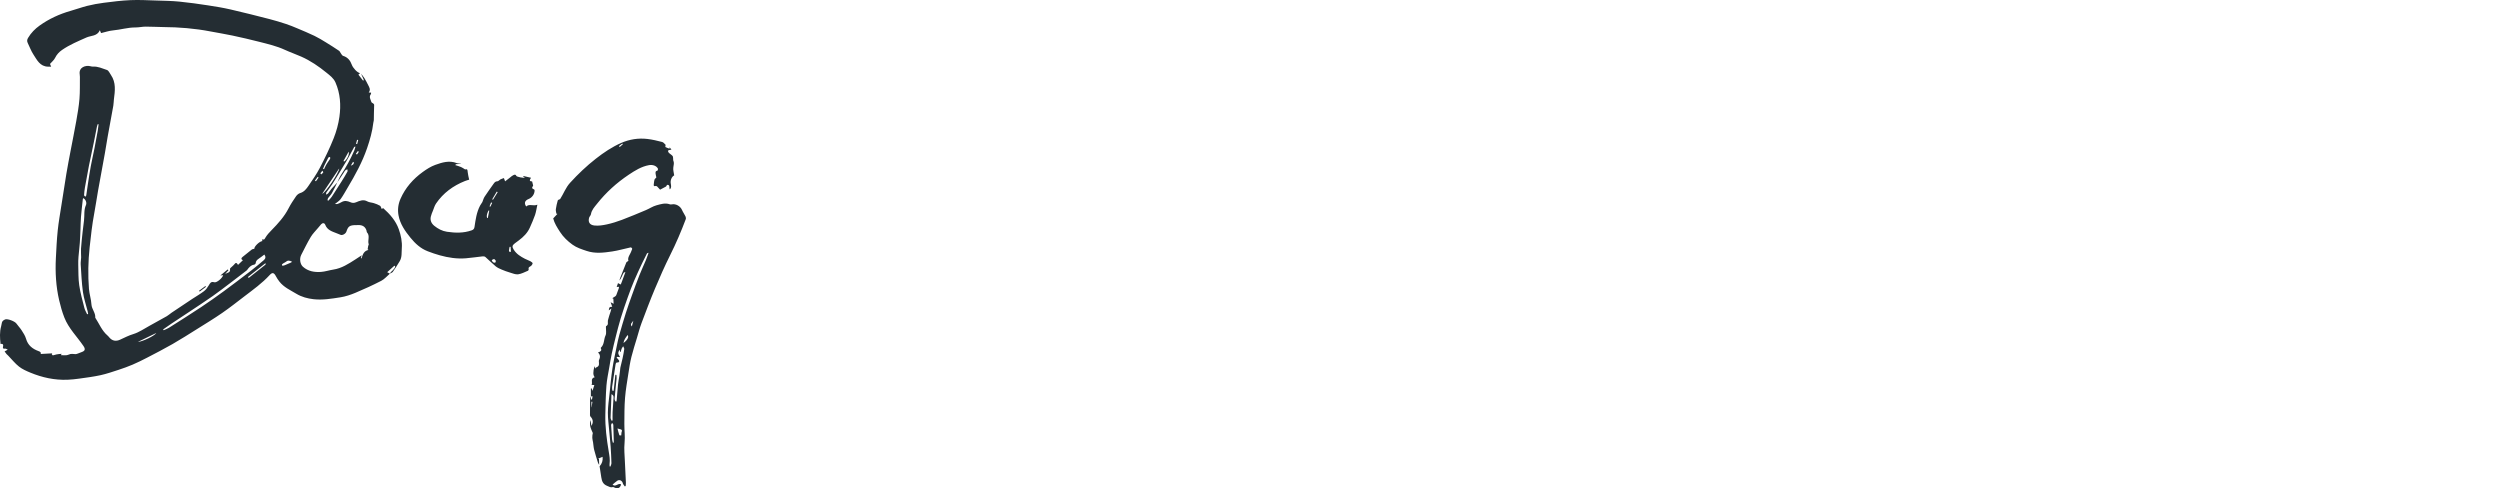 <?xml version="1.0" encoding="UTF-8"?>
<!-- Generator: Adobe Illustrator 23.1.0, SVG Export Plug-In . SVG Version: 6.00 Build 0)  -->
<svg xmlns="http://www.w3.org/2000/svg" xmlns:xlink="http://www.w3.org/1999/xlink" version="1.1" id="Layer_1" x="0px" y="0px" viewBox="0 0 1920 375" style="enable-background:new 0 0 1920 375;" xml:space="preserve">
<style type="text/css">
	.st0{fill:#242D33;}
</style>
<path class="st0" d="M299.44,210.16c-2.18,1.86-4.11,4.21-6.59,5.49c-6.47,3.34-13.12,6.38-19.84,9.2  c-3.68,1.54-7.58,2.85-11.5,3.47c-6.83,1.07-13.75,2.26-20.7,1.47c-4.63-0.53-9.15-1.72-13.25-4.2c-4.61-2.78-9.62-4.98-13.03-9.4  c-0.99-1.29-1.92-2.66-2.67-4.1c-1.43-2.75-2.72-3.09-4.76-0.85c-5.72,6.25-12.59,11.14-19.27,16.25  c-5.7,4.36-11.33,8.81-17.23,12.88c-6.32,4.36-12.9,8.35-19.41,12.43c-6.19,3.88-12.36,7.81-18.69,11.44  c-6.38,3.66-12.93,7.02-19.46,10.42c-3.67,1.91-7.39,3.75-11.19,5.38c-3.56,1.52-7.22,2.83-10.89,4.03  c-4.56,1.49-9.13,3.06-13.81,4.09c-5.38,1.18-10.88,1.86-16.34,2.63c-2.99,0.42-6,0.74-9.01,0.86c-9.9,0.37-19.37-1.69-28.47-5.46  c-3.04-1.26-6.18-2.63-8.73-4.64c-3.05-2.4-5.52-5.55-8.25-8.36c-0.45-0.47-0.99-0.87-1.41-1.36c-0.52-0.61-0.95-1.3-1.42-1.95  c0.66-0.35,1.32-0.71,2.42-1.3c-0.71-0.32-1.36-0.89-1.95-0.83c-1.4,0.16-2.06-0.01-1.64-1.63c0.39-1.51-0.26-2.28-1.94-1.99  c-0.47-4.66-0.8-9.11,0.49-13.62c0.5-1.75,0.21-3.69,2.17-4.72c0.29-0.15,0.55-0.38,0.86-0.48c2-0.68,7.46,1.44,8.68,3.18  c1.23,1.76,2.78,3.29,3.93,5.09c1.33,2.08,2.79,4.23,3.45,6.56c1.45,5.1,5,7.84,9.63,9.52c1.25,0.45,1.98,0.89,1.67,2.19  c2.99-0.16,5.9-0.32,8.8-0.48c-0.1,0.24-0.21,0.47-0.31,0.71c0.28,0.3,0.59,0.87,0.82,0.84c0.9-0.13,1.76-0.52,2.66-0.7  c1.46-0.29,2.94-0.49,4.46-0.45c-0.27,0.14-0.54,0.28-0.81,0.43c0,0.2,0.01,0.39,0.01,0.59c1.94-0.09,4.16,0.39,5.74-0.41  c1.94-0.98,3.59-0.45,5.39-0.41c0.64,0.02,1.3-0.32,1.94-0.53c0.5-0.16,1-0.34,1.48-0.56c1.11-0.51,2.53-0.78,3.21-1.64  c0.86-1.08,0.22-2.32-0.62-3.55c-4.94-7.25-11.39-13.52-14.65-21.84c-1.67-4.27-2.93-8.74-3.97-13.21  c-2.47-10.65-3.09-21.48-2.53-32.38c0.36-7.09,0.69-14.19,1.42-21.25c0.67-6.46,1.83-12.87,2.82-19.3  c1.24-8.07,2.47-16.14,3.81-24.19c0.97-5.84,2.11-11.66,3.21-17.48c1.46-7.69,3.04-15.36,4.4-23.07c0.99-5.63,1.98-11.29,2.45-16.98  c0.46-5.63,0.27-11.32,0.34-16.98c0.01-0.66-0.06-1.32-0.15-1.97c-0.79-5.36,4.43-7.2,8.51-6.13c0.5,0.13,1.04,0.27,1.55,0.24  c3.88-0.29,7.33,1.44,10.85,2.58c1.31,0.42,2.13,2.48,3.08,3.85c4.01,5.83,3.11,12.26,2.28,18.69c-0.21,1.63-0.18,3.3-0.46,4.91  c-1.4,7.9-2.9,15.78-4.32,23.68c-0.77,4.27-1.39,8.57-2.16,12.85c-1.72,9.58-3.53,19.15-5.24,28.74  c-1.03,5.75-1.82,11.55-2.91,17.29c-1.64,8.68-2.6,17.43-3.55,26.2c-1.15,10.67-1.36,21.3-0.52,31.96c0.32,3.98,1.67,7.89,1.9,11.87  c0.21,3.71,3.25,6.46,2.93,10.21c3.04,4.65,5.06,10,9.45,13.73c0.55,0.46,1,1.05,1.47,1.59c2.21,2.56,5.02,3.01,8.12,1.59  c3.36-1.54,6.61-3.24,10.25-4.34c4.33-1.32,8.22-4.08,12.27-6.28c4.49-2.44,8.96-4.91,13.39-7.44c1.3-0.74,2.41-1.82,3.66-2.66  c5.28-3.55,10.57-7.09,15.88-10.6c3-1.99,6.16-3.76,9.01-5.93c1.51-1.15,2.72-2.83,3.69-4.49c1.01-1.72,1.7-3.15,4.2-2.36  c1.79,0.57,6.28-3.18,6.83-5.46c-0.6,0.08-1.14,0.14-2.16,0.27c2.11-1.75,3.86-3.2,5.62-4.66c0.21,0.2,0.42,0.39,0.62,0.59  c-0.84,0.95-1.69,1.91-2.53,2.86c1.53-1,4.25-0.81,3.71-3.86c-0.08-0.47,0.94-1.16,1.48-1.72c0.59-0.6,1.33-1.09,1.81-1.77  c1-1.42,1.86-1.52,2.87,0.4c1.32-1.26,2.52-2.41,3.75-3.59c-1.54-0.71-1.41-1.57-0.29-2.49c2.35-1.92,4.69-3.85,7.1-5.69  c0.51-0.39,1.31-0.42,1.97-0.61c-0.25-1.64,3.92-5.71,6.08-5.88c0-0.43,0-0.86,0-1.49c1.66,0.79,1.87-0.24,2.56-1.39  c1.23-2.05,2.94-3.84,4.63-5.57c4.98-5.09,9.74-10.3,13.03-16.74c1.64-3.21,3.66-6.24,5.71-9.21c0.74-1.07,1.96-2.13,3.18-2.49  c3.07-0.91,4.81-3.23,6.42-5.59c3.07-4.51,6.23-9.01,8.73-13.84c3.84-7.39,7.51-14.92,10.59-22.66c2.1-5.27,3.64-10.9,4.42-16.51  c1.25-8.95,0.68-17.87-3.04-26.37c-1.46-3.34-4.28-5.36-6.88-7.48c-5.97-4.87-12.34-9.23-19.43-12.37  c-4.14-1.84-8.45-3.31-12.57-5.21c-6.25-2.88-12.9-4.42-19.5-6.11c-6.87-1.76-13.79-3.36-20.73-4.84  c-5.59-1.19-11.24-2.08-16.86-3.16c-12.01-2.31-24.13-3.3-36.34-3.37c-4.48-0.03-8.96-0.35-13.44-0.33  c-2.62,0.01-5.24,0.65-7.86,0.63c-5.87-0.03-11.48,1.75-17.27,2.27c-3.04,0.27-6.02,1.33-9.14,2.06c-0.26-0.63-0.52-1.23-0.92-2.2  c-2.1,4.72-6.78,4.01-10.26,5.56c-6.43,2.88-12.95,5.54-18.77,9.58c-2.28,1.58-4.12,3.54-5.39,6.15c-0.84,1.73-2.53,3.05-3.87,4.59  c0.23,0.56,0.55,1.35,0.87,2.14c-0.79-0.01-1.59-0.01-2.38-0.03c-6.23-0.14-8.49-5.18-11.25-9.38c-1.78-2.71-2.89-5.86-4.34-8.8  c-0.68-1.38-0.55-2.57,0.24-3.9c2.29-3.87,5.35-6.99,8.99-9.57c7.21-5.12,15.12-8.75,23.61-11.18C58.48,7.16,62.68,5.58,67,4.5  c4.14-1.03,8.37-1.81,12.6-2.35c6.85-0.87,13.72-1.76,20.61-2.05c6.66-0.29,13.35,0.1,20.03,0.3c5.86,0.18,11.75,0.27,17.58,0.84  c7.39,0.72,14.76,1.78,22.1,2.9c5.78,0.88,11.57,1.84,17.27,3.15c9.99,2.3,19.94,4.83,29.87,7.38c4.26,1.09,8.48,2.39,12.66,3.76  c2.93,0.96,5.79,2.15,8.64,3.35c4.41,1.86,8.84,3.69,13.15,5.76c3.03,1.46,5.92,3.24,8.8,5c3.42,2.08,6.78,4.24,10.1,6.47  c0.61,0.41,0.88,1.32,1.36,1.95c0.52,0.69,1,1.72,1.7,1.93c3.6,1.05,5.59,3.67,6.74,6.9c0.82,2.3,4.1,6.01,6.31,6.38  c-0.41,0.37-0.83,0.74-1.27,1.14c1.27,1.64,2.4,3.09,3.7,4.76c0.29-0.66,0.41-0.81,0.38-0.88c-0.68-1.55-1.38-3.09-2.08-4.63  c0.88,1.14,1.85,2.22,2.6,3.43c1.07,1.73,2.01,3.54,2.92,5.36c0.88,1.74,2.07,3.47,0.41,5.69c0.82,0.04,1.26,0.06,1.82,0.09  c-0.07,0.45,0,0.91-0.2,1.18c-1.59,2.1-0.2,4.01,0.38,5.94c0.34,1.12,2.25,0.88,2.16,2.59c-0.18,3.8-0.15,7.61-0.25,11.41  c-0.02,0.65-0.3,1.28-0.37,1.93c-0.77,6.76-2.61,13.22-4.82,19.65c-3.68,10.71-9.07,20.52-14.85,30.17  c-1.78,2.98-3.43,6.07-5.44,8.89c-1.01,1.42-2.7,2.35-4.4,3.77c0.85,0,1.47,0.15,1.97-0.03c1.1-0.39,2.19-0.86,3.19-1.45  c2.24-1.3,4.45-0.88,6.61,0.07c1.62,0.71,2.84,0.8,4.7,0.01c2.53-1.08,5.4-2.31,8.44-0.59c1.47,0.83,3.38,0.82,5.04,1.36  c1.61,0.52,3.24,1.12,4.69,1.98c0.62,0.37,0.8,1.49,1.26,2.43c0.35-0.18,0.77-0.39,1.18-0.6c5.11,4.55,9.65,9.67,11.96,16.17  c1.66,4.66,2.72,9.63,2.33,14.69c-0.25,3.32,0.24,6.81-1.58,9.85c-1.67,2.8-3.44,5.55-5.31,8.21c-0.47,0.67-1.52,0.94-2.31,1.39  c1.06-2.08,3.78-3.09,4.13-5.63c-0.2-0.17-0.39-0.33-0.59-0.5c-1.63,1.47-3.26,2.95-5.57,5.03  C298.26,209.54,298.85,209.85,299.44,210.16z M259.08,140.09c-1.37,2.73-2.63,5.52-4.14,8.18c-0.8,1.41-2.04,2.56-2.99,3.9  c-0.3,0.43-0.3,1.08-0.43,1.62c0.21,0.12,0.42,0.24,0.63,0.36c0.88-0.99,1.89-1.89,2.61-2.98c2.64-3.99,5.2-8.02,7.74-12.07  c1.51-2.39,2.97-4.82,4.34-7.29c0.25-0.45-0.02-1.19-0.05-1.8c-0.53,0.25-1.15,0.39-1.55,0.77c-0.47,0.43-0.75,1.07-1.11,1.62  c-1.69,2.57-3.38,5.14-5.08,7.71c0.94-1.94,1.66-4.03,2.85-5.81c3.97-5.9,7.27-12.15,10.15-18.63c0.43-0.97,0.64-2.05,0.95-3.08  c-0.62,0.02-0.91,0.18-1.05,0.42c-1.9,3.45-3.69,6.97-5.7,10.36c-3.58,6.03-7.25,12.02-10.98,17.96c-1.39,2.22-3.11,4.23-4.59,6.4  c-0.3,0.43-0.19,1.14-0.26,1.73c0.52-0.28,1.17-0.44,1.52-0.86c0.96-1.16,1.72-2.49,2.69-3.64  C256.05,143.3,257.59,141.72,259.08,140.09z M282.99,191.94c-0.22-0.17-0.44-0.34-0.65-0.51c0.15-0.86,0.27-1.72,0.44-2.58  c0.09-0.44,0.51-0.94,0.39-1.27c-1.04-2.97,1.24-6.42-1.36-9.16c-0.23-0.25-0.18-0.76-0.28-1.14c-0.7-2.66-2.62-4.26-5.38-4.41  c-1.25-0.07-2.51-0.07-3.75,0.01c-4.01,0.24-5.09,1.1-6.36,4.96c-0.57,1.73-3.13,3.12-4.52,2.5c-1.01-0.45-2.06-0.83-3.09-1.24  c-3.46-1.36-7.09-2.4-8.63-6.44c-0.59-1.54-2.03-1.62-3.17-0.41c-0.81,0.86-1.53,1.8-2.29,2.71c-1.92,2.32-4.15,4.46-5.68,7.02  c-2.66,4.44-4.91,9.13-7.3,13.74c-1.55,2.99-0.89,7.2,1.31,9.16c3.98,3.53,8.83,4.3,13.82,3.96c3.18-0.22,6.3-1.31,9.48-1.79  c6.45-0.97,11.71-4.44,17.01-7.84c1.5-0.96,2.97-1.95,4.83-3.18c-0.34,1.06-0.51,1.6-0.68,2.13c0.18,0.11,0.36,0.21,0.54,0.32  C278.48,195.48,279.5,192.67,282.99,191.94z M125.3,252.97c0.12,0.22,0.23,0.45,0.35,0.67c1.36-0.62,2.81-1.09,4.06-1.88  c8.27-5.24,16.55-10.45,24.71-15.86c5.85-3.88,11.59-7.94,17.26-12.09c7.05-5.17,14.01-10.47,20.94-15.8  c3.44-2.65,6.75-5.46,10.06-8.27c1.38-1.17,1.52-2.61,0.36-4.25c-0.94,0.71-1.79,1.31-2.59,1.96c-1.63,1.31-3.87,2.06-4.08,4.68  c-0.04,0.43-0.76,1.08-1.24,1.15c-2.55,0.42-3.99,2.17-5.36,4.09c-0.26,0.36-0.68,0.61-1.05,0.89c-3.86,2.96-7.71,5.94-11.59,8.88  c-4.55,3.44-9.05,6.95-13.72,10.22c-5.91,4.14-11.96,8.09-17.96,12.09c-4.59,3.06-9.21,6.06-13.8,9.12  C129.52,250.01,127.42,251.51,125.3,252.97z M66.93,241.37c0.25-0.1,0.51-0.19,0.76-0.29c-0.11-0.65-0.19-1.31-0.35-1.95  c-1.24-4.97-2.95-9.88-3.65-14.92c-0.97-7.01-1.25-14.13-1.71-21.2c-0.11-1.75,0.31-3.52,0.34-5.28c0.03-2.25-0.25-4.51-0.1-6.74  c0.3-4.33,0.78-8.64,1.24-12.96c0.31-2.93,0.71-5.85,1.07-8.78c0.49-3.91-0.24-7.93,1.48-11.75c0.87-1.94-0.42-4.6-2.06-5.33  c-0.11,0.22-0.3,0.44-0.32,0.68c-0.5,4.6-1.06,9.2-1.44,13.81c-0.26,3.12-0.24,6.26-0.38,9.38c-0.15,3.47-0.25,6.95-0.5,10.41  c-0.26,3.6-0.73,7.19-1.02,10.79c-0.16,2.05-0.24,4.12-0.18,6.18c0.16,5.23-0.01,10.53,0.75,15.68c0.86,5.89,2.51,11.68,3.97,17.47  C65.25,238.24,66.22,239.77,66.93,241.37z M75.72,95.46c-0.21-0.05-0.43-0.09-0.64-0.14c-0.21,0.63-0.5,1.24-0.63,1.89  c-0.82,4.06-1.58,8.13-2.41,12.19c-1.24,6.05-2.59,12.07-3.79,18.13c-1.08,5.47-2.07,10.96-3.03,16.45  c-0.34,1.94-0.54,3.91-0.66,5.88c-0.02,0.4,0.6,0.83,0.93,1.25c0.26-0.33,0.69-0.64,0.75-1.01c0.45-2.82,0.79-5.65,1.22-8.47  c0.72-4.67,1.4-9.35,2.26-13.99c0.84-4.58,1.93-9.12,2.83-13.69c0.9-4.57,1.73-9.16,2.54-13.75C75.37,98.62,75.52,97.03,75.72,95.46  z M247.43,148.85c2.64-0.8,13.3-16.82,13.03-19.43C256.06,135.97,251.9,142.17,247.43,148.85z M190.44,212.7  c0.18,0.25,0.37,0.5,0.55,0.76c4.31-3.4,8.63-6.79,12.91-10.22c0.15-0.12,0.02-0.6,0.02-1.16  C199.26,205.76,194.85,209.23,190.44,212.7z M224.37,201.09c-2.1-1.29-3.58-1.18-4.94,0.07c-0.41,0.38-1.01,0.54-1.49,0.85  c-0.5,0.33-1.03,0.66-1.41,1.12c-0.12,0.15,0.24,0.98,0.33,0.98c0.66-0.07,1.33-0.2,1.94-0.45c1.48-0.59,2.93-1.24,4.39-1.88  C223.52,201.63,223.83,201.41,224.37,201.09z M105.87,262.6c3.67-0.2,13.1-4.85,14.16-6.87  C115.07,258.13,110.47,260.36,105.87,262.6z M248.07,129.63c0.26,0.11,0.52,0.23,0.78,0.34c0.55-1.15,1.04-2.34,1.67-3.44  c0.69-1.19,1.52-2.3,2.28-3.46c0.29-0.44,0.66-0.86,0.8-1.35c0.11-0.36-0.09-0.8-0.16-1.21c-0.4,0.13-0.87,0.17-1.18,0.42  c-0.28,0.22-0.39,0.67-0.56,1.01c-0.85,1.69-1.73,3.36-2.55,5.07C248.74,127.87,248.43,128.76,248.07,129.63z M263.77,123.7  c0.21,0.11,0.42,0.22,0.63,0.33c2.09-1.49,4.19-5.66,3.34-7.5C266.33,119.1,265.05,121.4,263.77,123.7z M247.66,131.06  c-0.71,0.84-1.23,1.38-1.62,2c-0.07,0.11,0.45,0.57,0.69,0.87c0.52-0.48,1.11-0.92,1.53-1.48  C248.37,132.3,247.97,131.76,247.66,131.06z M273.42,110.42c0.29,0.08,0.58,0.15,0.87,0.23c0.27-1.03,0.54-2.06,0.81-3.08  c-0.29-0.08-0.57-0.15-0.86-0.23C273.97,108.36,273.7,109.39,273.42,110.42z M244.67,136.33c-0.22-0.17-0.45-0.35-0.67-0.52  c-0.71,0.96-1.42,1.92-2.12,2.88c0.25,0.18,0.5,0.36,0.75,0.54C243.3,138.26,243.99,137.3,244.67,136.33z M269.43,127.21  c1.87-0.59,2.42-1.37,2.3-2.54c-0.2-0.12-0.41-0.24-0.61-0.36C270.64,125.13,270.16,125.95,269.43,127.21z M275.62,116.56  c-0.26-0.18-0.53-0.37-0.79-0.55c-0.51,0.7-1.02,1.4-1.53,2.11c0.28,0.19,0.55,0.38,0.83,0.57  C274.62,117.98,275.12,117.27,275.62,116.56z M460.17,357.08c-0.31-0.57-0.73-1.1-0.92-1.71c-1.02-3.29-2.08-6.57-2.93-9.9  c-0.47-1.83-0.54-3.75-0.83-5.63c-0.18-1.17-0.53-2.32-0.6-3.49c-0.07-1.26,0.09-2.53,0.39-3.79c-2.12-4.36-2.71-7.06-1.61-9.94  c0.15,1.4,0.29,2.8,0.47,4.48c1.54-2.2,1.58-4.94-0.58-7.08c-0.28-0.28-0.45-0.8-0.45-1.21c-0.01-4.21,0-8.43,0.07-12.64  c0.01-0.61,0.42-1.2,0.64-1.8c0,0.8,0,1.59,0,2.39c0.27,0.03,0.55,0.05,0.82,0.08c0.16-0.82,0.32-1.64,0.47-2.45  c-0.44,0.01-0.88,0.02-1.32,0.02c0-2.03,0-4.06,0-6.08c0.19-0.02,0.39-0.05,0.58-0.07c0.17,0.49,0.34,0.98,0.66,1.9  c0.54-1.65,0.94-2.9,1.44-4.44c-0.6-0.04-1.29-0.08-2.17-0.14c1.13-1.71-1.26-4.94,2.45-5.87c-1.34-1.69-1.42-3.8-0.18-8.54  c0.26,0.84,0.43,1.39,0.63,2.01c0.12-0.31,0.15-0.7,0.31-0.77c2.26-0.94,2.71-1.7,2.47-4.24c-0.05-0.51-0.17-1.11,0.03-1.54  c0.96-2.06,1.3-4.03-0.76-5.94c1.87-0.64,3.23-1.31,2.14-3.27c-0.06-0.11,0.08-0.4,0.21-0.52c2.64-2.52,2.02-6.28,3.47-9.3  c0.8-1.66,0.23-3.99,0.29-6.01c0.01-0.39-0.06-1.04,0.12-1.12c2.13-1,1.07-2.9,1.4-4.44c0.51-2.35,1.4-4.62,2.12-6.92  c0.16-0.52,0.26-1.06,0.53-2.12c-0.96,0.65-1.44,0.98-2.01,1.37c0.34-2.47,0.59-2.73,2.66-2.77c-0.37-1.07-0.72-2.07-1.22-3.49  c0.85,0.44,1.29,0.67,2.3,1.2c-0.08-1.51-0.14-2.7-0.2-3.89c-0.27-0.13-0.55-0.27-0.82-0.4c0.8-0.5,1.64-0.96,2.4-1.52  c0.33-0.25,0.59-0.67,0.74-1.06c0.6-1.53,1.12-3.08,1.7-4.61c0.43-1.12,0.68-2.06-1.5-1.35c0.44-1.28,0.76-2.21,1.04-3.04  c0.8,0.41,1.46,0.74,2.11,1.08c0.27-0.69,0.56-1.37,0.82-2.06c0.79-2.14,1.58-4.28,2.36-6.42c0.13-0.34,0.25-0.69,0.4-1.13  c-1.38,0.35-1.37,0.35-2.56,3.09c-0.53,1.22-1.13,2.42-2.1,3.46c0.2-0.65,0.37-1.3,0.62-1.93c1.55-3.97,3.09-7.96,4.72-11.9  c0.2-0.49,0.93-0.76,1.62-1.29c-0.89-2.78,1.53-5.03,2.35-7.74c0.17-0.56,0.62-1.13,0.54-1.64c-0.06-0.39-0.82-1.04-1.14-0.97  c-4.75,1.01-9.44,2.43-14.24,3.14c-6.49,0.96-13.03,1.79-19.54-0.4c-3.82-1.28-7.64-2.46-10.95-4.86c-3.73-2.7-6.98-5.8-9.53-9.73  c-2.19-3.38-4.32-6.72-5.24-10.38c1.16-1.26,2.19-2.36,3.21-3.47c-0.26-0.07-0.52-0.14-0.78-0.2c-0.15-1.14-0.55-2.32-0.4-3.43  c0.31-2.24,0.83-4.46,1.45-6.63c0.16-0.54,1.05-0.87,1.81-1.09c2.65-4.07,4.26-8.81,7.69-12.57c6.09-6.68,12.61-12.88,19.73-18.45  c6.08-4.76,12.45-9.06,19.56-12.17c6.43-2.8,13.16-3.83,20.08-3.03c3.83,0.44,7.62,1.38,11.37,2.34c0.99,0.25,1.75,1.42,2.62,2.17  c-0.05,0.59-0.33,1.58-0.11,1.71c0.95,0.56,2.06,0.87,3.11,1.27c0.02-0.36,0.05-0.72,0.07-1.08c0.48,0.6,0.95,1.19,1.43,1.79  c-0.56,0.09-1.14,0.13-1.68,0.3c-0.39,0.12-1.07,0.48-1.05,0.58c0.14,0.58,0.35,1.24,0.76,1.64c0.88,0.84,2.04,1.43,2.81,2.35  c0.44,0.52,0.34,1.5,0.45,2.28c0.05,0.37-0.08,0.81,0.07,1.12c0.86,1.8,0.35,3.49,0.06,5.35c-0.31,1.94,0.39,4.04,0.67,6.19  c-1.74,0.77-2.96,3.48-2.7,5.81c0.18,1.58,0.91,3.37-0.63,4.93c-0.8-1.2,0.44-3.47-1.92-3.52c-0.35-0.01-0.71,0.92-0.98,1.29  c-1.47,0.78-2.96,1.57-4.61,2.44c-0.65-0.72-1.4-1.61-2.23-2.42c-0.26-0.26-0.81-0.5-1.11-0.41c-1.68,0.53-1.63-0.45-1.47-1.57  c0.15-1.09,0.17-2.22,0.5-3.25c0.2-0.62,0.88-1.08,1.46-1.75c-0.17-0.76-0.47-1.77-0.59-2.8c-0.12-1.04-0.24-2.16,1.35-2.37  c0.22-0.03,0.62-1.25,0.41-1.64c-1.15-2.16-4.03-3.14-6.81-2.64c-5.87,1.06-10.79,4.16-15.59,7.37  c-9.24,6.18-17.41,13.56-24.34,22.31c-1.96,2.48-4.15,4.73-4.69,8.05c-0.16,0.96-1.16,1.75-1.42,2.72c-0.86,3.19,0.36,5.45,3.97,5.9  c3.16,0.39,6.55-0.17,9.72-0.85c3.91-0.85,7.77-2.07,11.52-3.48c6.21-2.34,12.33-4.93,18.46-7.5c2.72-1.14,5.23-2.9,8.04-3.66  c3.29-0.88,6.71-2.07,10.25-0.79c0.46,0.17,1.05,0.16,1.55,0.06c3.12-0.66,6.62,1.37,7.9,4.39c0.71,1.67,1.83,3.15,2.61,4.79  c0.3,0.64,0.47,1.57,0.23,2.2c-3.52,9.35-7.45,18.52-11.92,27.47c-4.23,8.46-8.05,17.14-11.72,25.86c-3.67,8.72-7,17.59-10.33,26.45  c-1.38,3.69-2.37,7.52-3.5,11.3c-1.46,4.9-3.06,9.77-4.28,14.73c-1.01,4.08-1.64,8.26-2.28,12.42c-0.97,6.3-2.09,12.59-2.6,18.93  c-0.53,6.63-0.48,13.31-0.53,19.96c-0.04,4.88,0.65,9.8,0.16,14.62c-0.49,4.79,0.06,9.46,0.24,14.17  c0.21,5.45,0.54,10.89,0.78,16.34c0.04,0.89-0.1,1.78-0.16,2.68c-0.23,0.1-0.46,0.21-0.68,0.31c-0.53-0.81-1.33-1.56-1.53-2.44  c-0.44-1.92-2.49-3.06-4.19-1.96c-1.29,0.83-2.4,1.93-3.68,2.99c2.31,2.28,4.38-1.58,6.55-0.16c-0.72,2.78-2.44,3.63-4.9,2.52  c-0.47-0.21-1.07-0.58-1.47-0.45c-1.67,0.54-2.81-0.33-4.28-0.91c-3.17-1.24-4.1-3.57-4.53-6.48c-0.43-2.86-0.88-5.72-1.32-8.58  c1.85-2.04,2.64-4.43,2.3-7.28c-1.17,0.49-2.31,0.96-3.45,1.43c0.23,0.1,0.46,0.2,0.69,0.3  C460.07,354.07,460.12,355.57,460.17,357.08z M468.21,358.22c0.21,0.03,0.41,0.07,0.62,0.1c0.26-0.89,0.77-1.78,0.75-2.67  c-0.12-4.22-0.31-8.45-0.61-12.66c-0.27-3.94-0.73-7.87-1.06-11.81c-0.4-4.77-1.09-9.55-1.06-14.32c0.03-4.78,0.76-9.56,1.26-14.33  c0.68-6.48,1.25-12.98,2.21-19.42c0.85-5.71,2.14-11.36,3.29-17.03c0.59-2.9,1.17-5.81,1.96-8.65c1.62-5.75,3.31-11.49,5.11-17.19  c1.43-4.5,3.02-8.96,4.62-13.4c1.84-5.13,3.7-10.25,5.7-15.32c1.54-3.91,3.35-7.71,4.97-11.59c0.79-1.89,1.42-3.85,2.12-5.79  c-0.7,0.08-1.13,0.31-1.31,0.67c-1.22,2.39-2.43,4.79-3.57,7.22c-2.11,4.52-4.28,9.02-6.22,13.62c-1.79,4.23-3.41,8.55-4.95,12.88  c-1.89,5.31-3.74,10.65-5.38,16.05c-1.45,4.78-2.65,9.63-3.88,14.48c-1.05,4.14-2.05,8.29-2.94,12.46  c-0.74,3.47-1.31,6.98-1.9,10.48c-0.79,4.73-1.85,9.45-2.21,14.21c-0.55,7.36-0.68,14.75-0.84,22.13  c-0.2,9.52,1.01,18.95,2.59,28.31c0.55,3.28,1.13,6.45,0.65,9.76C468.05,356.98,468.18,357.61,468.21,358.22z M470.29,300.1  c0.34,0.01,0.67,0.01,1.01,0.02c0.43-4.09,0.86-8.17,1.29-12.26c0.27,0.01,0.54,0.01,0.82,0.02c0.05,0.96,0.22,1.94,0.13,2.89  c-0.44,4.64-1.01,9.27-1.39,13.91c-0.1,1.27-0.55,2.82,1.03,3.97c0.19-0.52,0.38-0.81,0.41-1.11c0.35-4.01,0.62-8.03,1.03-12.03  c0.23-2.28,0.7-4.53,1.04-6.79c0.21-1.43,0.38-2.86,0.56-4.29c0.09-0.71,0.06-1.45,0.22-2.14c0.53-2.35,1.18-4.69,1.68-7.05  c0.51-2.37,1-4.75,1.3-7.15c0.08-0.68-0.53-1.44-0.82-2.17c-0.41,0.65-0.93,1.25-1.22,1.95c-0.33,0.78-0.45,1.64-0.67,2.46  c-0.13-0.03-0.26-0.06-0.39-0.09c-0.13-0.57-0.26-1.14-0.39-1.71c-0.68,0.95-1.18,1.97-1.07,2.92c0.1,0.9,0.83,1.73,1.41,2.85  c-1.07-0.11-1.68-0.18-2.29-0.24c-0.15,0.17-0.3,0.34-0.44,0.51c0.49,0.56,1.01,1.1,1.46,1.7c0.28,0.37,0.67,0.89,0.59,1.24  c-0.09,0.38-0.73,0.95-1.04,0.89c-1.55-0.28-1.69,0.92-1.83,1.79c-0.94,5.64-1.81,11.29-2.62,16.94  C469.96,298.08,470.22,299.1,470.29,300.1z M469.61,302.74c-0.25,6.26-0.51,12.12-0.68,17.97c-0.02,0.78,0.45,1.57,0.7,2.36  c0.28-0.05,0.55-0.1,0.83-0.14c0-2.13-0.08-4.27,0.02-6.4c0.15-3.27,0.47-6.53,0.63-9.8C471.18,305.37,471.79,303.73,469.61,302.74z   M470.72,340.06c0.2-0.04,0.39-0.08,0.59-0.12c0.03-0.3,0.08-0.6,0.08-0.89c-0.1-4.26-0.18-8.53-0.37-12.78  c-0.02-0.52-0.6-1.01-0.92-1.51c-0.27,0.58-0.81,1.17-0.78,1.73c0.17,3.6,0.42,7.2,0.73,10.79  C470.14,338.22,470.49,339.13,470.72,340.06z M477.12,334.38c0.14-1.23,0.06-2.07,0.35-2.75c0.44-1.07,0.16-1.62-0.88-1.91  c-0.6-0.17-1.2-0.33-2.39-0.65c0.55,2.03,0.91,3.63,1.47,5.17C475.75,334.46,476.77,334.35,477.12,334.38z M478.84,263.43  c3.09-2.27,4.29-4.66,3.22-6.15C480.61,259.18,479.15,261,478.84,263.43z M486.39,246.27c-0.68,1.4-2.93,2.47-1.11,4.46  C485.65,249.24,486.02,247.75,486.39,246.27z M475.36,112.16c0.2,0.25,0.4,0.5,0.59,0.76c0.8-0.71,1.6-1.41,2.39-2.12  c-0.13-0.18-0.26-0.36-0.39-0.54C477.09,110.89,476.23,111.53,475.36,112.16z M454.98,308.59c-0.26-0.02-0.52-0.04-0.78-0.06  c0,1.41,0,2.82,0,4.23c0.05-0.01,0.09-0.02,0.14-0.03C454.55,311.35,454.76,309.97,454.98,308.59z M353.9,125.87  c-1.22,0.06-2.45,0.12-3.67,0.21c-0.09,0.01-0.17,0.18-0.63,0.69c1.65,0.55,3.14,0.96,4.55,1.55c0.96,0.4,1.82,1.06,3.02,1.79  c1.75-0.33,1.84-0.13,2.04,2.18c0.16,1.82,0.69,3.62,1.11,5.7c-0.8,0.25-2.06,0.57-3.25,1.04c-9.06,3.62-16.67,9.16-22.2,17.29  c-1.08,1.59-1.61,3.56-2.34,5.38c-0.62,1.55-1.33,3.1-1.68,4.72c-0.62,2.84,0.45,5.19,2.67,7c2.86,2.32,6.07,4.02,9.73,4.57  c6.37,0.95,12.72,1.11,18.94-1.07c1.35-0.47,2.01-1.16,2.23-2.62c0.82-5.59,1.58-11.22,4.25-16.34c0.52-0.99,1.27-1.86,1.78-2.8  c0.57-1.38,0.93-2.9,1.74-4.12c2.19-3.36,4.56-6.61,6.87-9.88c0.72-1.01,1.4-1.94,2.96-1.94c0.76,0,1.48-1.02,2.29-1.44  c0.85-0.43,1.78-0.69,2.68-1.03c0.27,0.73,0.54,1.45,0.93,2.52c1.24-0.96,2.49-1.93,3.74-2.89c0.78-0.6,1.49-1.36,2.37-1.75  c0.79-0.35,1.83-1.06,2.51,0.45c0.35,0.78,5.66,1.8,6.57,1.32c-0.48-0.29-0.88-0.54-1.28-0.78c0.04-0.15,0.08-0.31,0.12-0.46  c1.92,0.44,3.84,0.89,5.86,1.35c-1.4,2.17-1.14,2.71,0.87,2.84c0.23,0.93,0.45,1.79,0.65,2.65c0.06,0.24,0.17,0.6,0.05,0.74  c-1.1,1.34-0.84,2.21,0.82,2.74c0.2,0.06,0.37,0.53,0.37,0.82c-0.02,2.78-1.9,5.45-4.55,6.51c-3,1.2-3.67,3.2-1.89,5.77  c2.43-2.33,5.46,0,8.57-1.39c-0.64,2.94-0.98,5.53-1.8,7.95c-1.1,3.23-2.54,6.34-3.89,9.47c-1.83,4.24-5,7.36-8.63,10.06  c-1,0.75-2.03,1.47-3.02,2.23c-2.05,1.58-2.19,2.6-0.84,4.79c2.05,3.34,5.24,5.29,8.58,7.03c1.4,0.73,2.93,1.21,4.32,1.95  c0.68,0.36,1.75,1.2,1.65,1.59c-0.2,0.85-0.88,1.82-1.64,2.24c-1.04,0.57-1.83,0.95-1.39,2.34c0.09,0.29-0.27,0.97-0.57,1.09  c-2.49,1.01-4.96,2.4-7.55,2.74c-1.99,0.26-4.18-0.72-6.23-1.33c-2.2-0.66-4.38-1.44-6.49-2.34c-1.6-0.68-3.26-1.42-4.58-2.52  c-2.72-2.26-5.2-4.81-7.87-7.13c-0.49-0.43-1.46-0.52-2.18-0.45c-4.24,0.44-8.46,1.11-12.71,1.46c-6.83,0.56-13.52-0.45-20.08-2.28  c-3.15-0.88-6.25-1.94-9.31-3.12c-5.44-2.09-9.58-5.93-13.2-10.36c-4.19-5.13-7.96-10.52-9.2-17.2c-0.81-4.36-0.28-8.61,1.53-12.74  c3.73-8.49,9.64-15.18,17.04-20.55c3-2.18,6.25-4.26,9.7-5.5c5.23-1.88,10.68-3.58,16.37-1.38c0.99,0.38,2.14,0.33,3.22,0.48  C353.91,125.76,353.9,125.82,353.9,125.87z M377.65,199.88c0.55,1.3,1.3,2.22,2.81,1.7c0.23-0.08,0.4-1.22,0.16-1.6  C379.82,198.64,378.78,198.76,377.65,199.88z M375.75,161.81c-0.17-0.06-0.34-0.13-0.52-0.19c-0.89,1.81-1.81,3.61-1.14,5.74  c0.18,0.04,0.36,0.08,0.54,0.12C375,165.59,375.38,163.7,375.75,161.81z M382.23,147.56c-0.24-0.14-0.47-0.28-0.71-0.41  c-1.17,1.97-2.34,3.94-3.51,5.91c0.2,0.12,0.39,0.24,0.59,0.36C379.81,151.45,381.02,149.51,382.23,147.56z M392.14,189.56  c-0.26,0.01-0.51,0.02-0.77,0.02c-0.18,1.01-0.42,2.01-0.49,3.02c-0.02,0.32,0.42,0.73,0.74,0.97c0.11,0.08,0.75-0.25,0.74-0.38  C392.35,191.98,392.23,190.77,392.14,189.56z M377.99,155.83c-0.29-0.12-0.58-0.24-0.86-0.36c-0.39,1.01-0.77,2.01-1.16,3.02  c0.21,0.09,0.42,0.17,0.62,0.26C377.06,157.77,377.52,156.8,377.99,155.83z M153.32,223.95c1.62-1.23,3.24-2.46,4.86-3.69  c-0.15-0.19-0.29-0.39-0.44-0.58c-1.62,1.21-3.24,2.41-4.86,3.62C153.03,223.51,153.17,223.73,153.32,223.95z"></path>
</svg>

